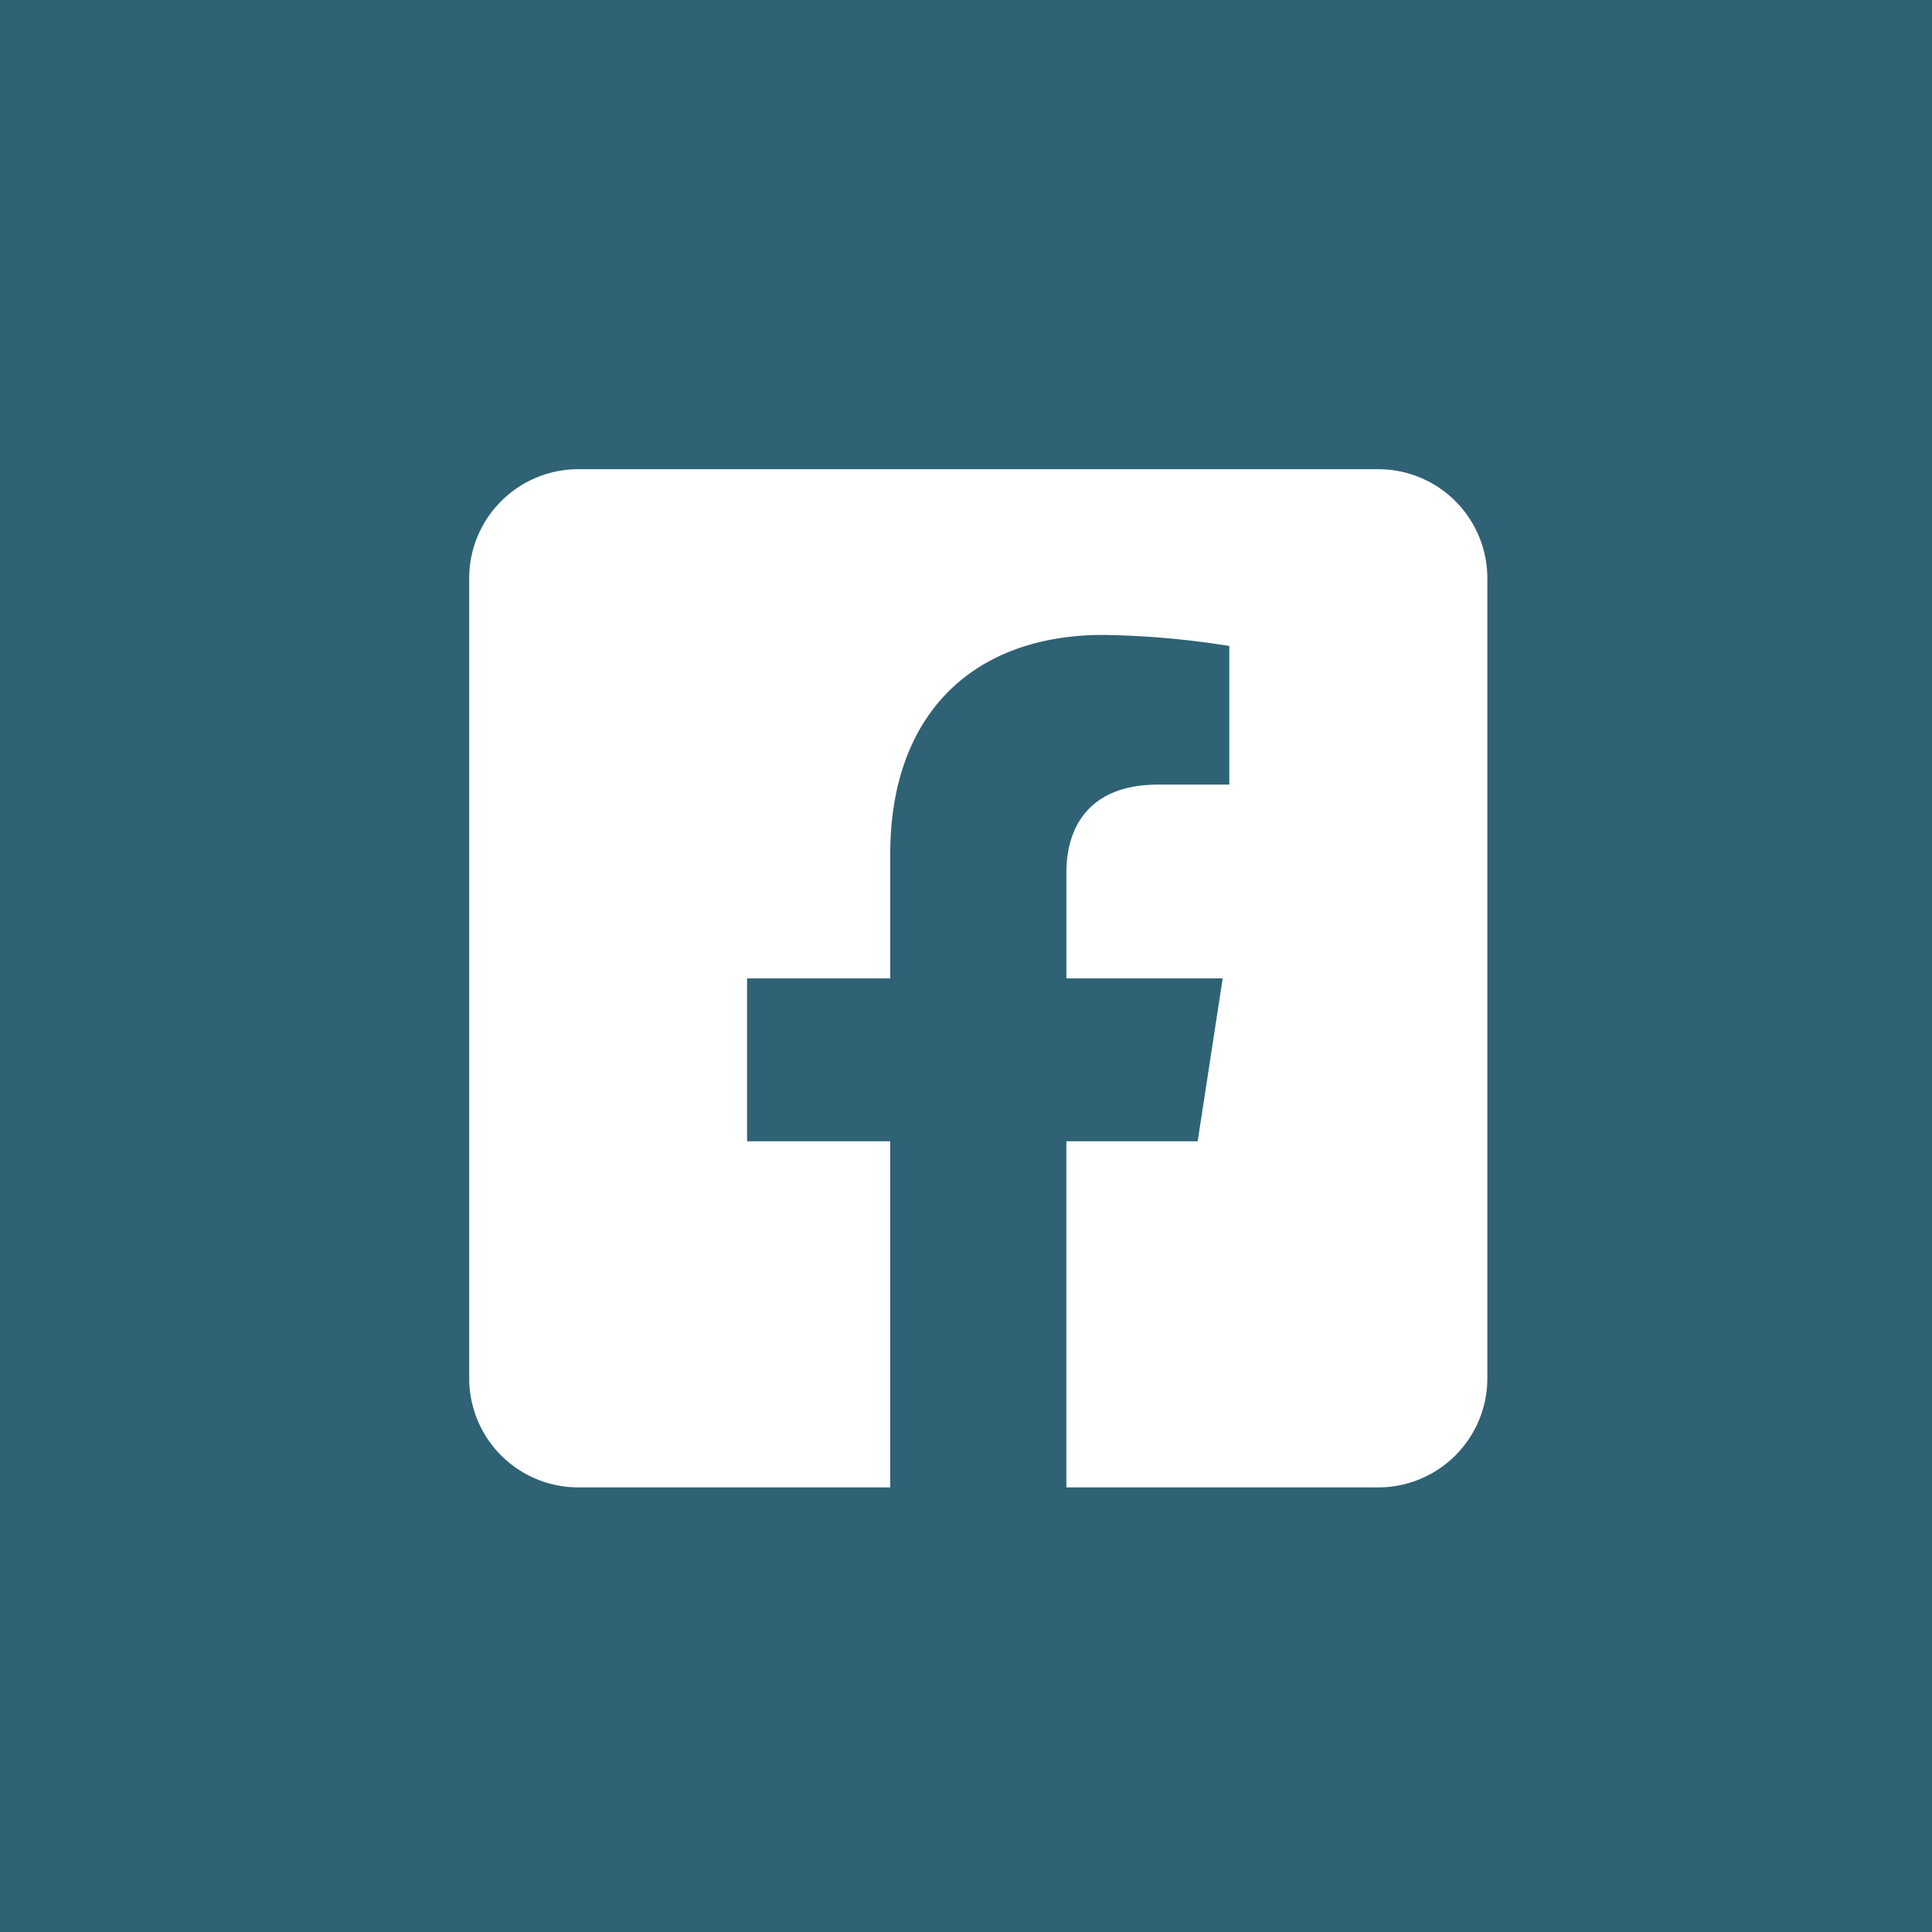 <svg xmlns="http://www.w3.org/2000/svg" width="70" height="70" viewBox="0 0 70 70">
  <g id="Groupe_618" data-name="Groupe 618" transform="translate(-1691 -417)">
    <g id="Groupe_615" data-name="Groupe 615" transform="translate(1553 -351)">
      <rect id="Rectangle_115" data-name="Rectangle 115" width="70" height="70" transform="translate(138 768)" fill="#2f6275" style="mix-blend-mode: multiply;isolation: isolate"/>
    </g>
    <path id="Icon_awesome-facebook-square" data-name="Icon awesome-facebook-square" d="M32.938,2.25H3.953A3.953,3.953,0,0,0,0,6.2V35.188a3.953,3.953,0,0,0,3.953,3.953h11.3V26.6H10.067V20.7h5.188V16.2c0-5.118,3.047-7.945,7.713-7.945a31.428,31.428,0,0,1,4.572.4v5.023H24.965c-2.537,0-3.328,1.574-3.328,3.189V20.7H27.3l-.906,5.9H21.636V39.141h11.3a3.953,3.953,0,0,0,3.953-3.953V6.2A3.953,3.953,0,0,0,32.938,2.25Z" transform="translate(1708 431.75)" fill="#fff"/>
  </g>
</svg>
